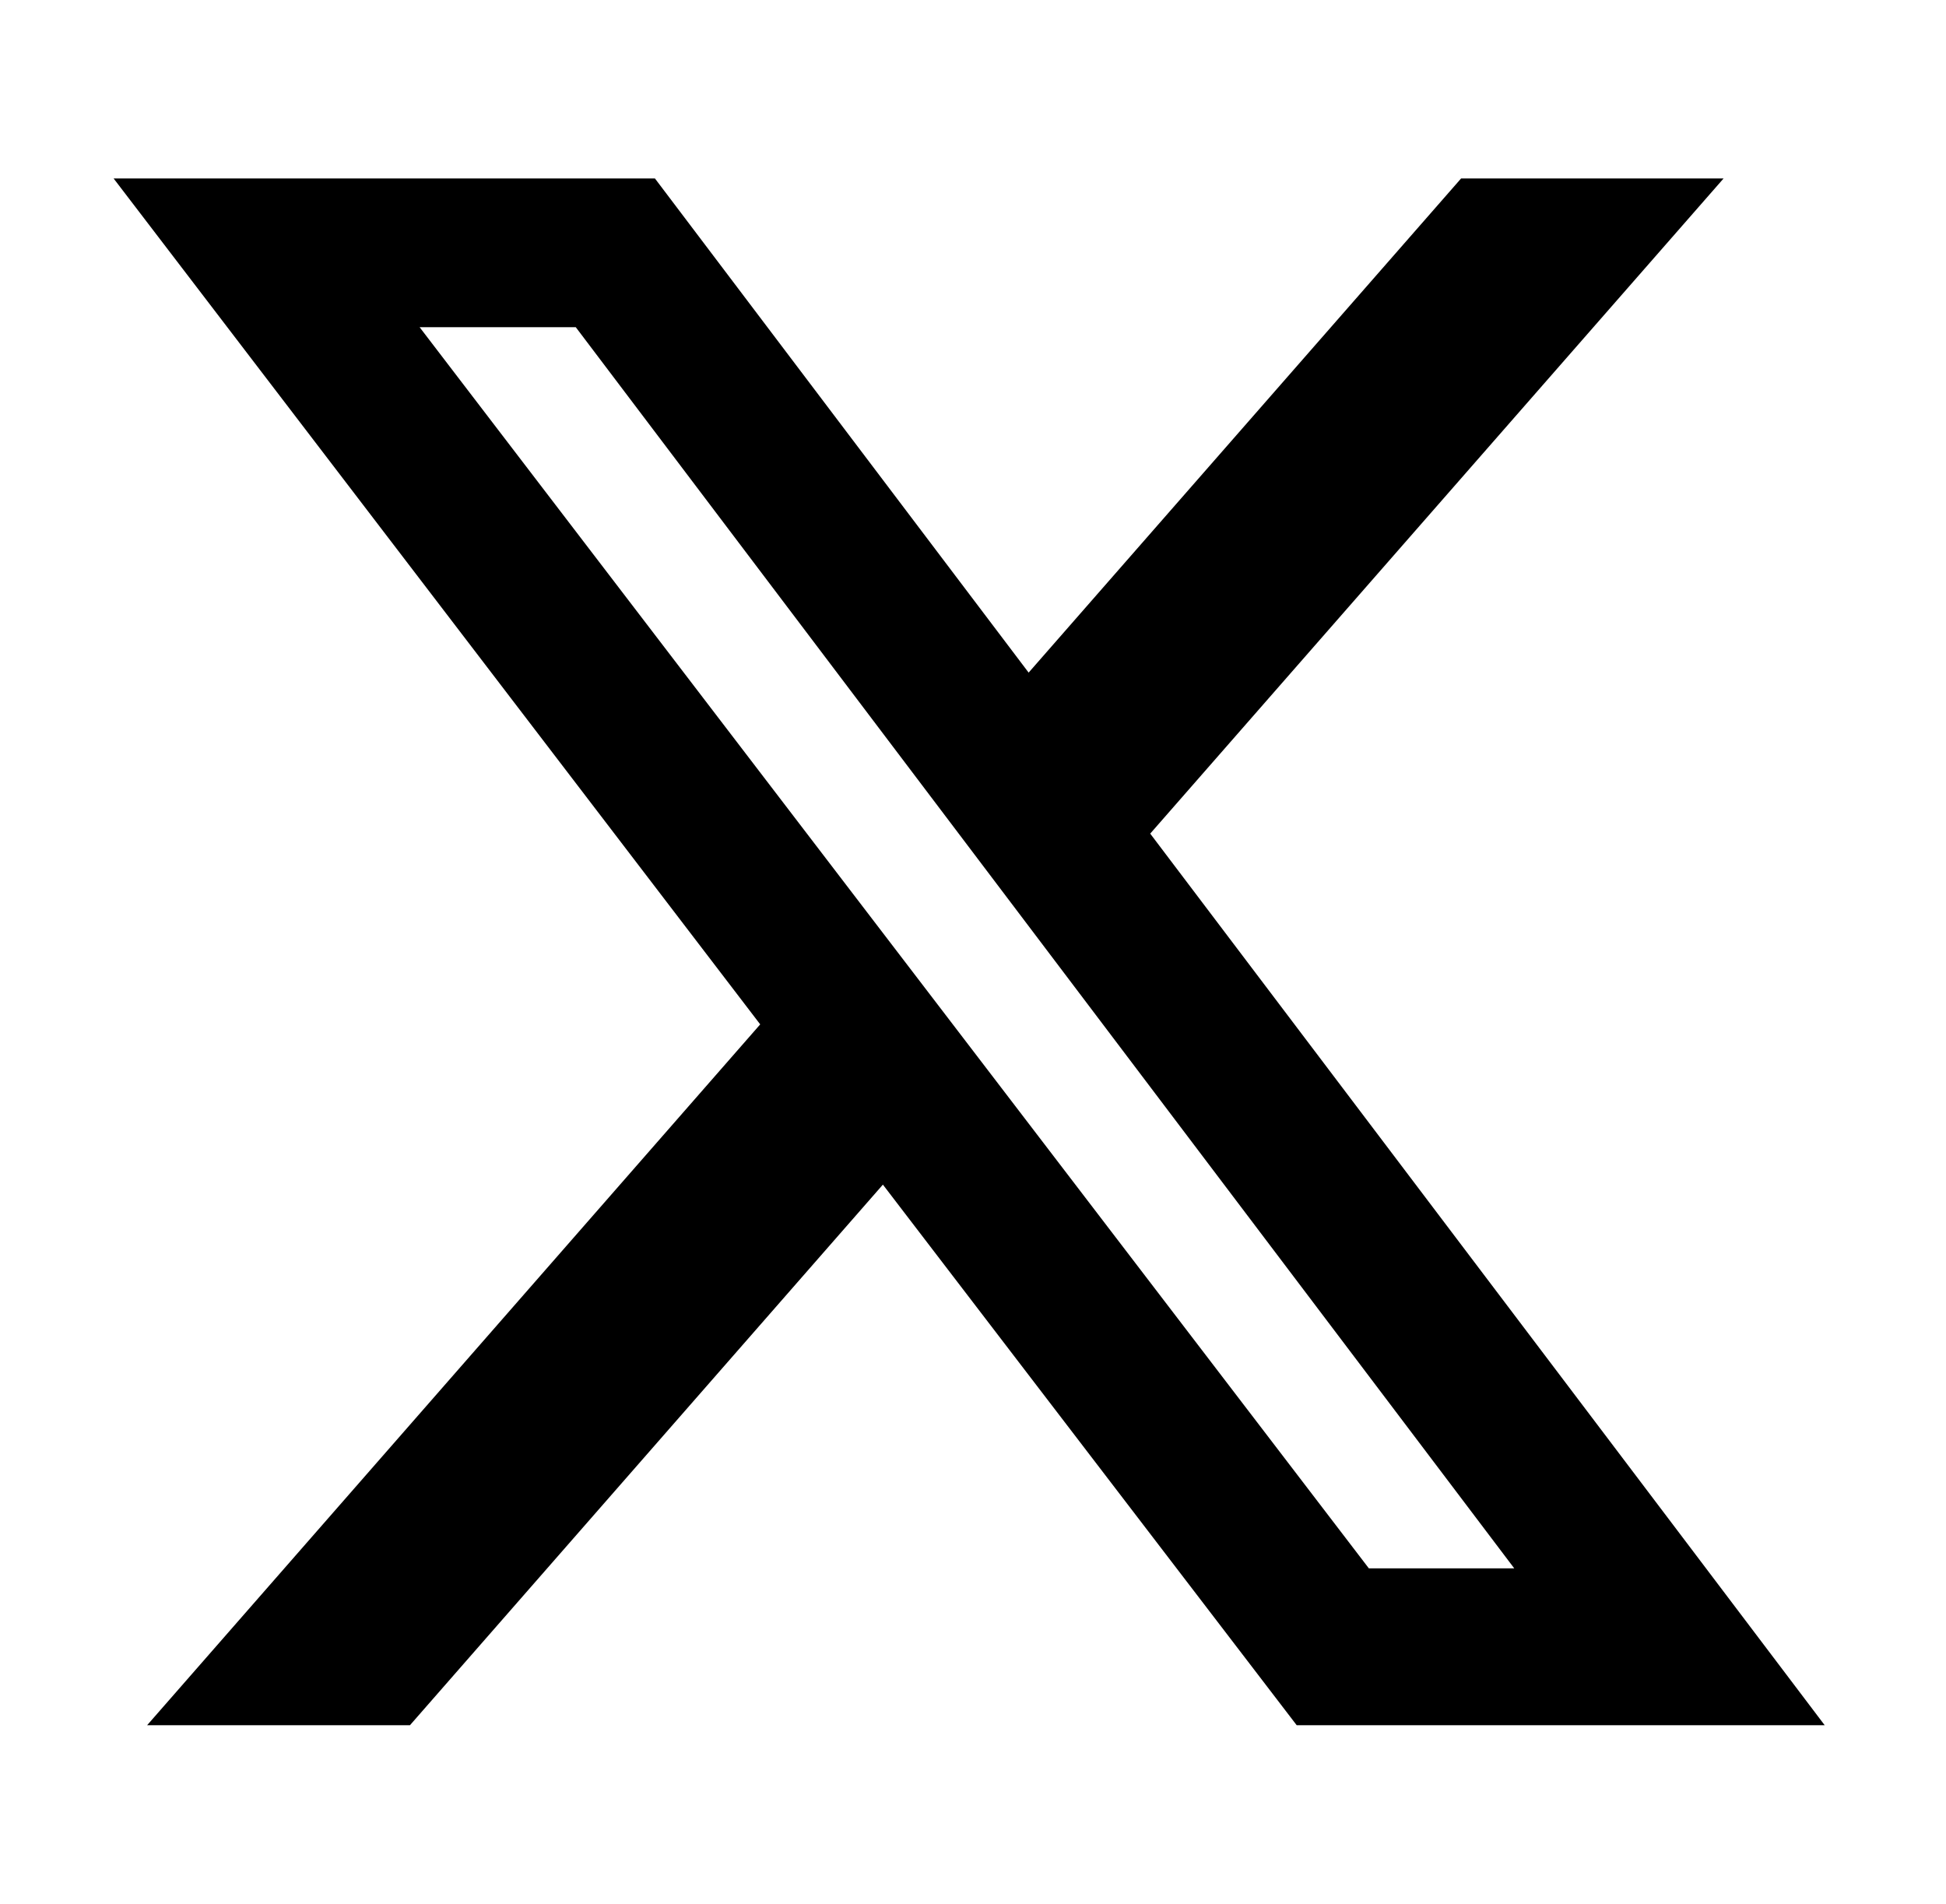 <svg width="46" height="45" viewBox="0 0 46 45" fill="none" xmlns="http://www.w3.org/2000/svg">
<path d="M34.537 4.219H40.742L27.189 19.705L43.133 40.781H30.652L20.87 28.002L9.69 40.781H3.477L17.97 24.214L2.686 4.219H15.482L24.315 15.899L34.537 4.219ZM32.357 37.072H35.794L13.61 7.734H9.919L32.357 37.072Z" fill="black"/>
</svg>
